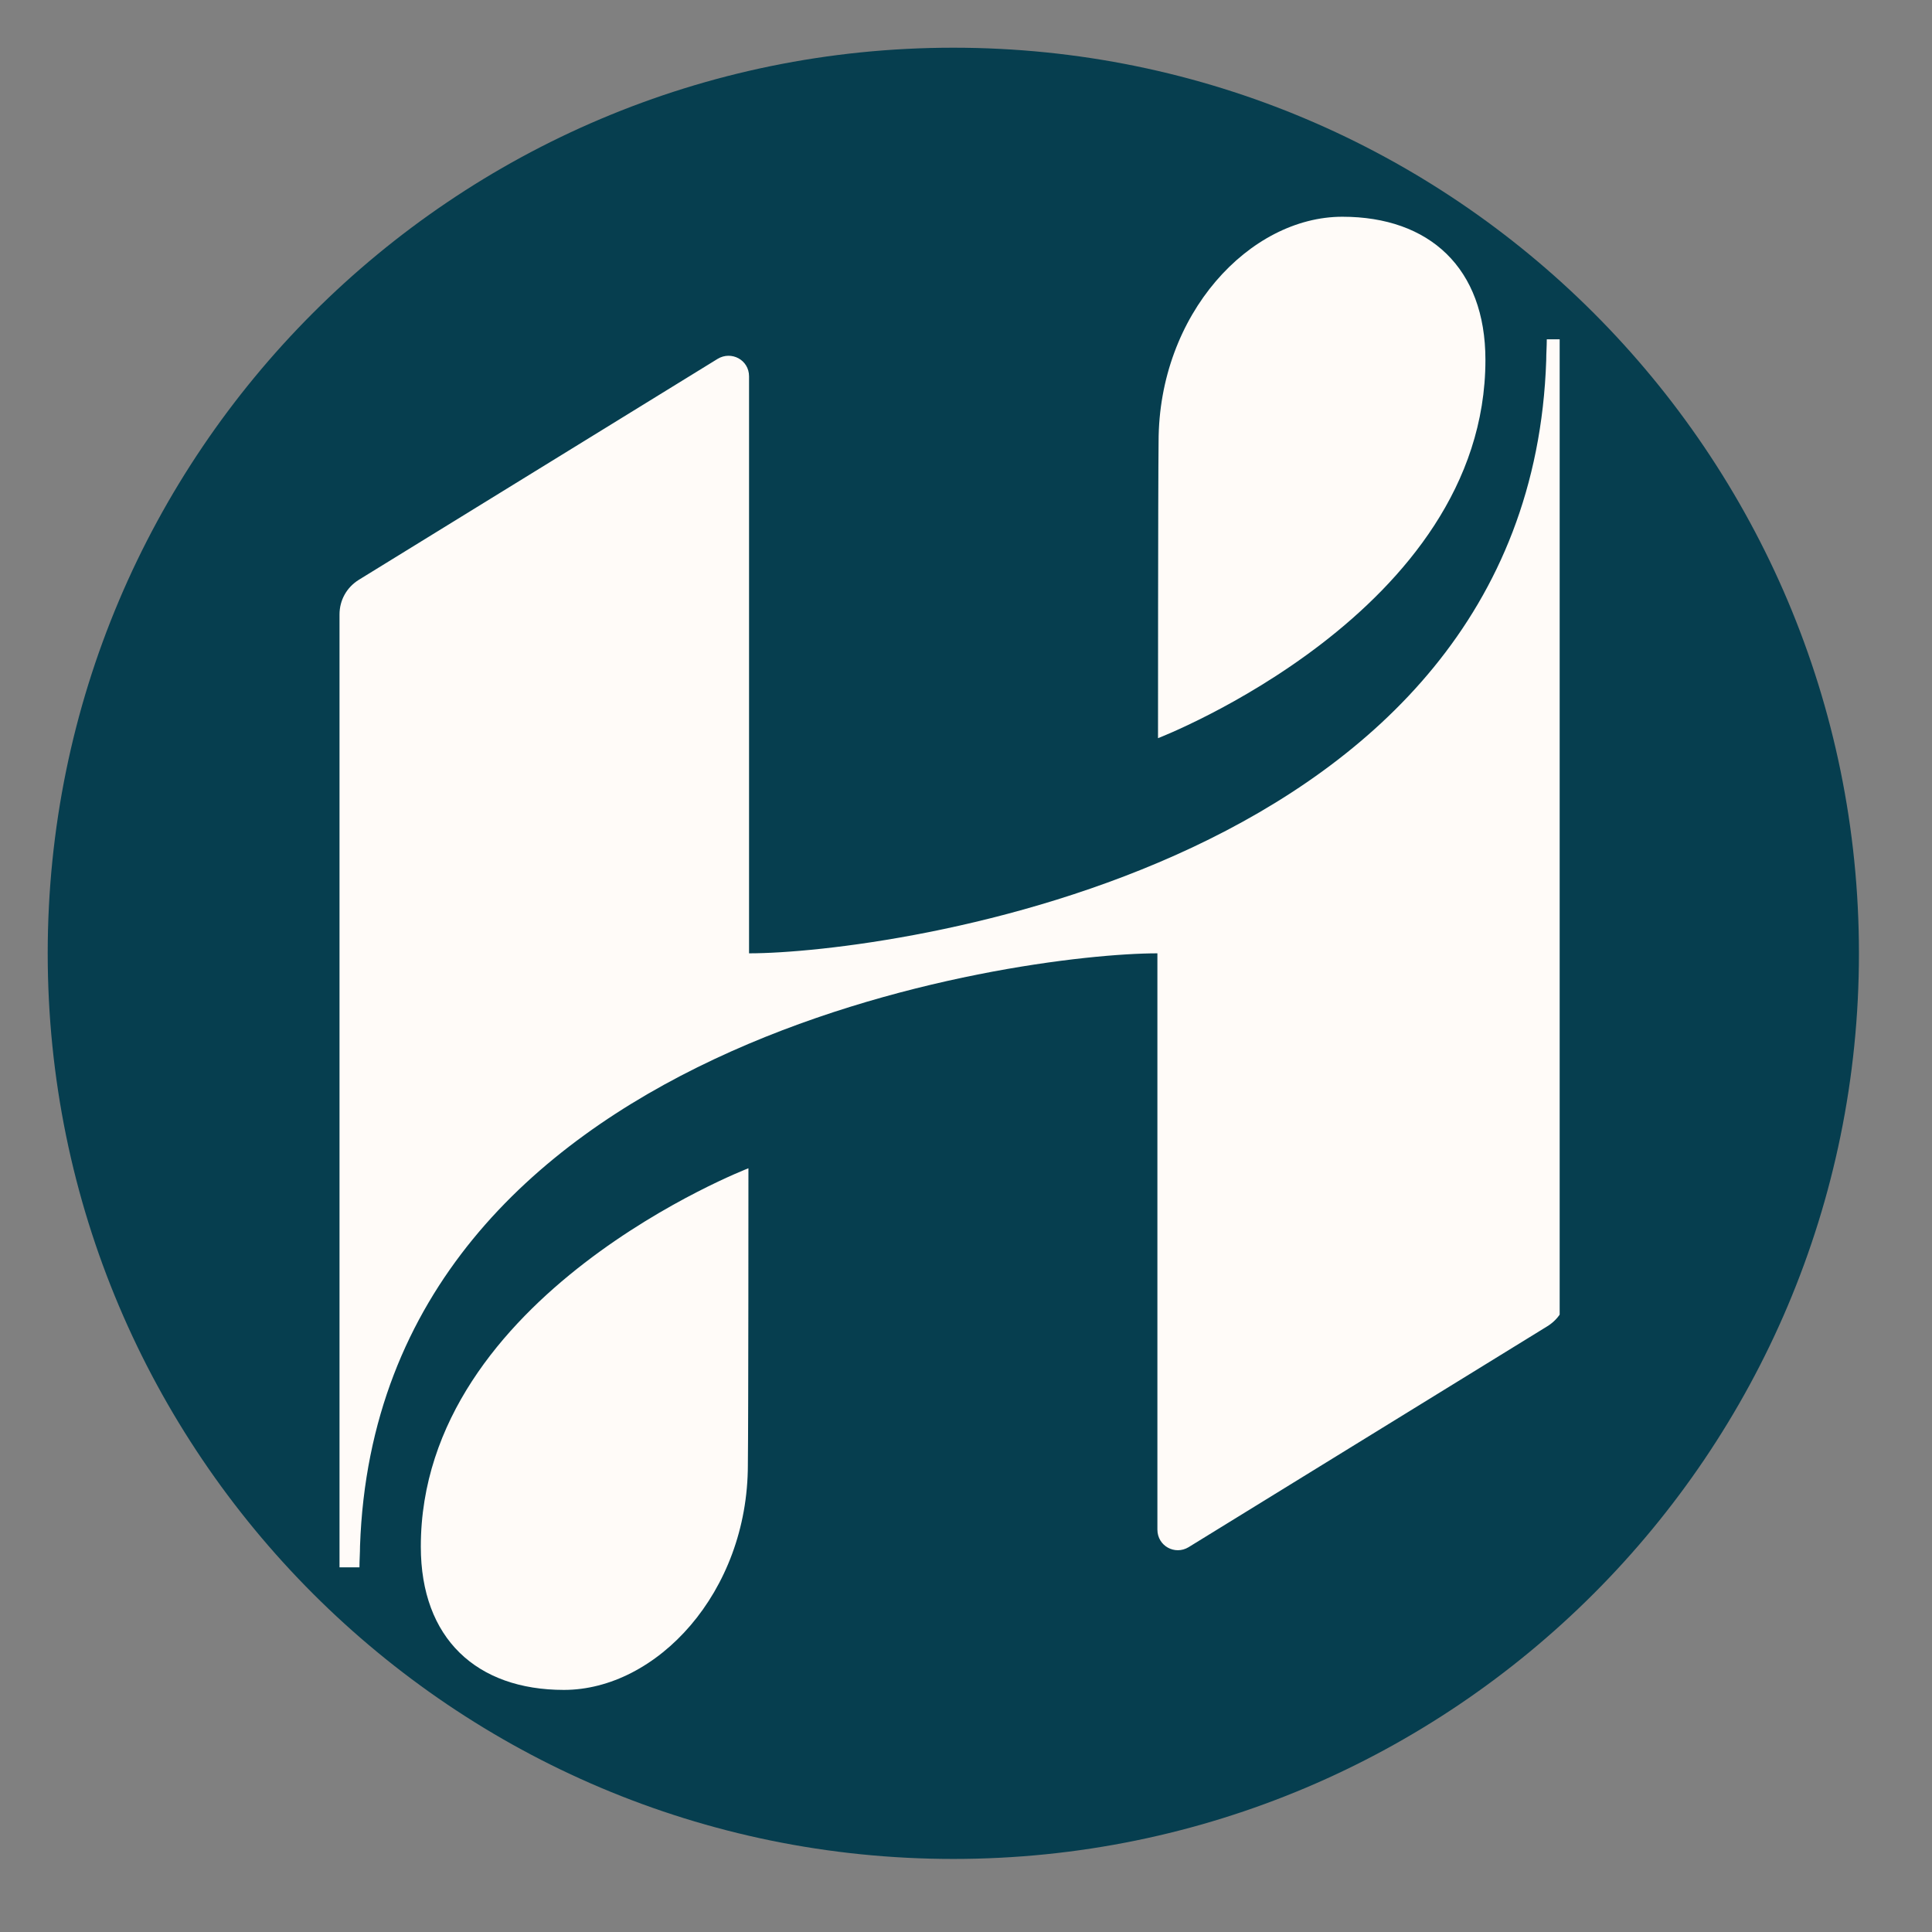 <svg xmlns="http://www.w3.org/2000/svg" xmlns:xlink="http://www.w3.org/1999/xlink" width="50" viewBox="0 0 37.5 37.5" height="50" preserveAspectRatio="xMidYMid meet"><rect x="0" y="0" width="37.5" height="37.5" fill="#808080" stroke="none"/><defs><clipPath id="d32d033a72"><path d="M 0.926 0.926 L 36.082 0.926 L 36.082 36.082 L 0.926 36.082 Z M 0.926 0.926 " clip-rule="nonzero"></path></clipPath><clipPath id="c29c6bc34c"><path d="M 18.504 0.926 C 8.797 0.926 0.926 8.797 0.926 18.504 C 0.926 28.211 8.797 36.082 18.504 36.082 C 28.211 36.082 36.082 28.211 36.082 18.504 C 36.082 8.797 28.211 0.926 18.504 0.926 Z M 18.504 0.926 " clip-rule="nonzero"></path></clipPath><clipPath id="b4604d6263"><path d="M 6.59 4.191 L 30.273 4.191 L 30.273 33 L 6.59 33 Z M 6.59 4.191 " clip-rule="nonzero"></path></clipPath></defs><g clip-path="url(#d32d033a72)"><g clip-path="url(#c29c6bc34c)"><path fill="#063e4f" d="M 0.926 0.926 L 36.082 0.926 L 36.082 36.082 L 0.926 36.082 Z M 0.926 0.926 " fill-opacity="1" fill-rule="nonzero"></path></g></g><g clip-path="url(#b4604d6263)"><path fill="#fffbf8" d="M 30.414 6.586 L 30.414 25.066 C 30.414 25.344 30.273 25.594 30.035 25.742 L 23.07 30.031 C 22.805 30.191 22.465 30.008 22.465 29.688 L 22.465 18.504 C 19.82 18.504 7.332 20.148 6.988 30.008 C 6.988 30.145 6.977 30.281 6.977 30.422 L 6.59 30.422 L 6.59 11.926 C 6.59 11.652 6.727 11.402 6.965 11.254 L 13.93 6.965 C 14.195 6.805 14.539 6.984 14.539 7.305 L 14.539 18.504 C 17.191 18.504 29.68 16.855 30.012 6.996 C 30.012 6.859 30.023 6.723 30.023 6.586 Z M 14.527 22.676 C 14.527 22.676 8.168 25.125 8.168 30.02 C 8.168 31.805 9.254 32.801 10.945 32.801 C 12.742 32.801 14.516 30.914 14.516 28.43 C 14.527 27.551 14.527 22.676 14.527 22.676 Z M 22.477 14.328 C 22.477 14.328 28.832 11.883 28.832 6.984 C 28.832 5.203 27.746 4.207 26.055 4.207 C 24.258 4.207 22.488 6.094 22.488 8.574 C 22.477 9.457 22.477 14.328 22.477 14.328 Z M 22.477 14.328 " fill-opacity="1" fill-rule="nonzero"></path></g></svg>